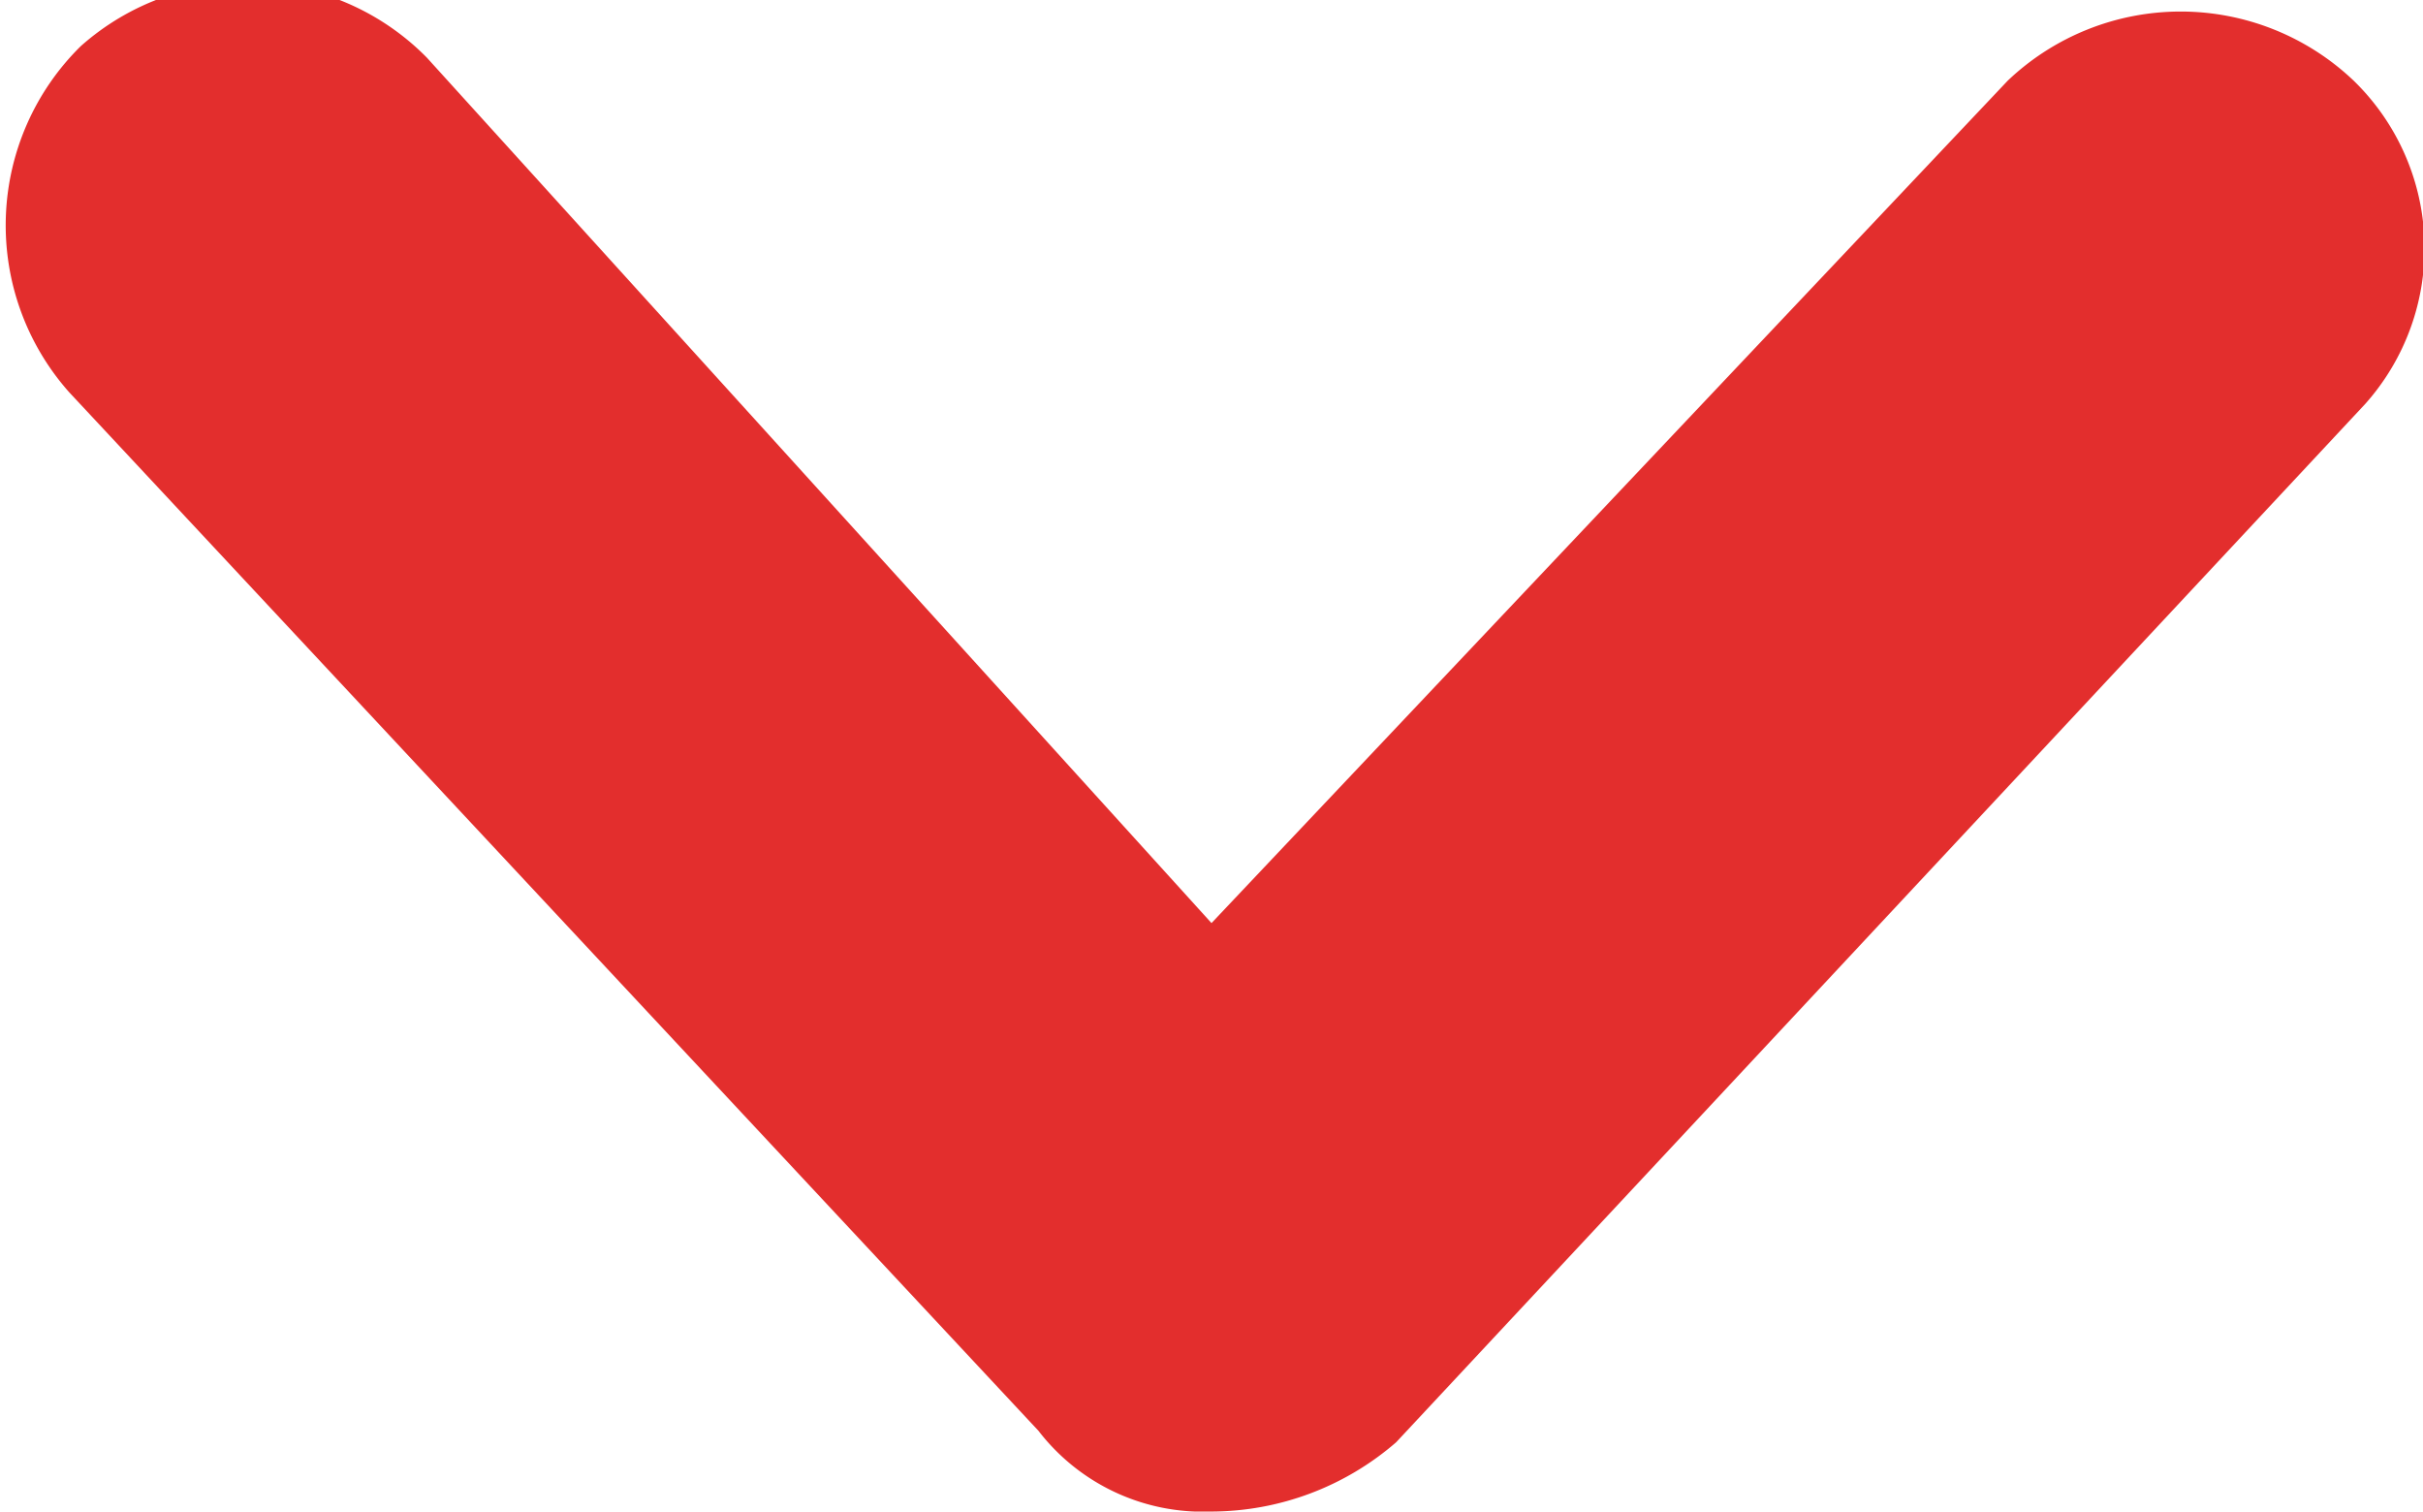 <svg id="arrow-right" xmlns="http://www.w3.org/2000/svg" xmlns:xlink="http://www.w3.org/1999/xlink" width="21" height="13.1" viewBox="0 0 21 13.1">
  <defs>
    <clipPath id="clip-path">
      <rect id="Rectángulo_17678" data-name="Rectángulo 17678" width="21" height="13.1" fill="#e32e2d"/>
    </clipPath>
  </defs>
  <g id="Grupo_42575" data-name="Grupo 42575">
    <g id="Group_7" clip-path="url(#clip-path)">
      <path id="Path_42" d="M10.5,13.1A1.8,1.8,0,0,1,9,12.4L.6,3.4A2.178,2.178,0,0,1,.7.4a2.178,2.178,0,0,1,3,.1L10.5,8,17.4.7a2.175,2.175,0,0,1,3,0,2.026,2.026,0,0,1,.1,2.8l-8.4,9a2.452,2.452,0,0,1-1.6.6" fill="#e32e2d"/>
    </g>
  </g>
</svg>
